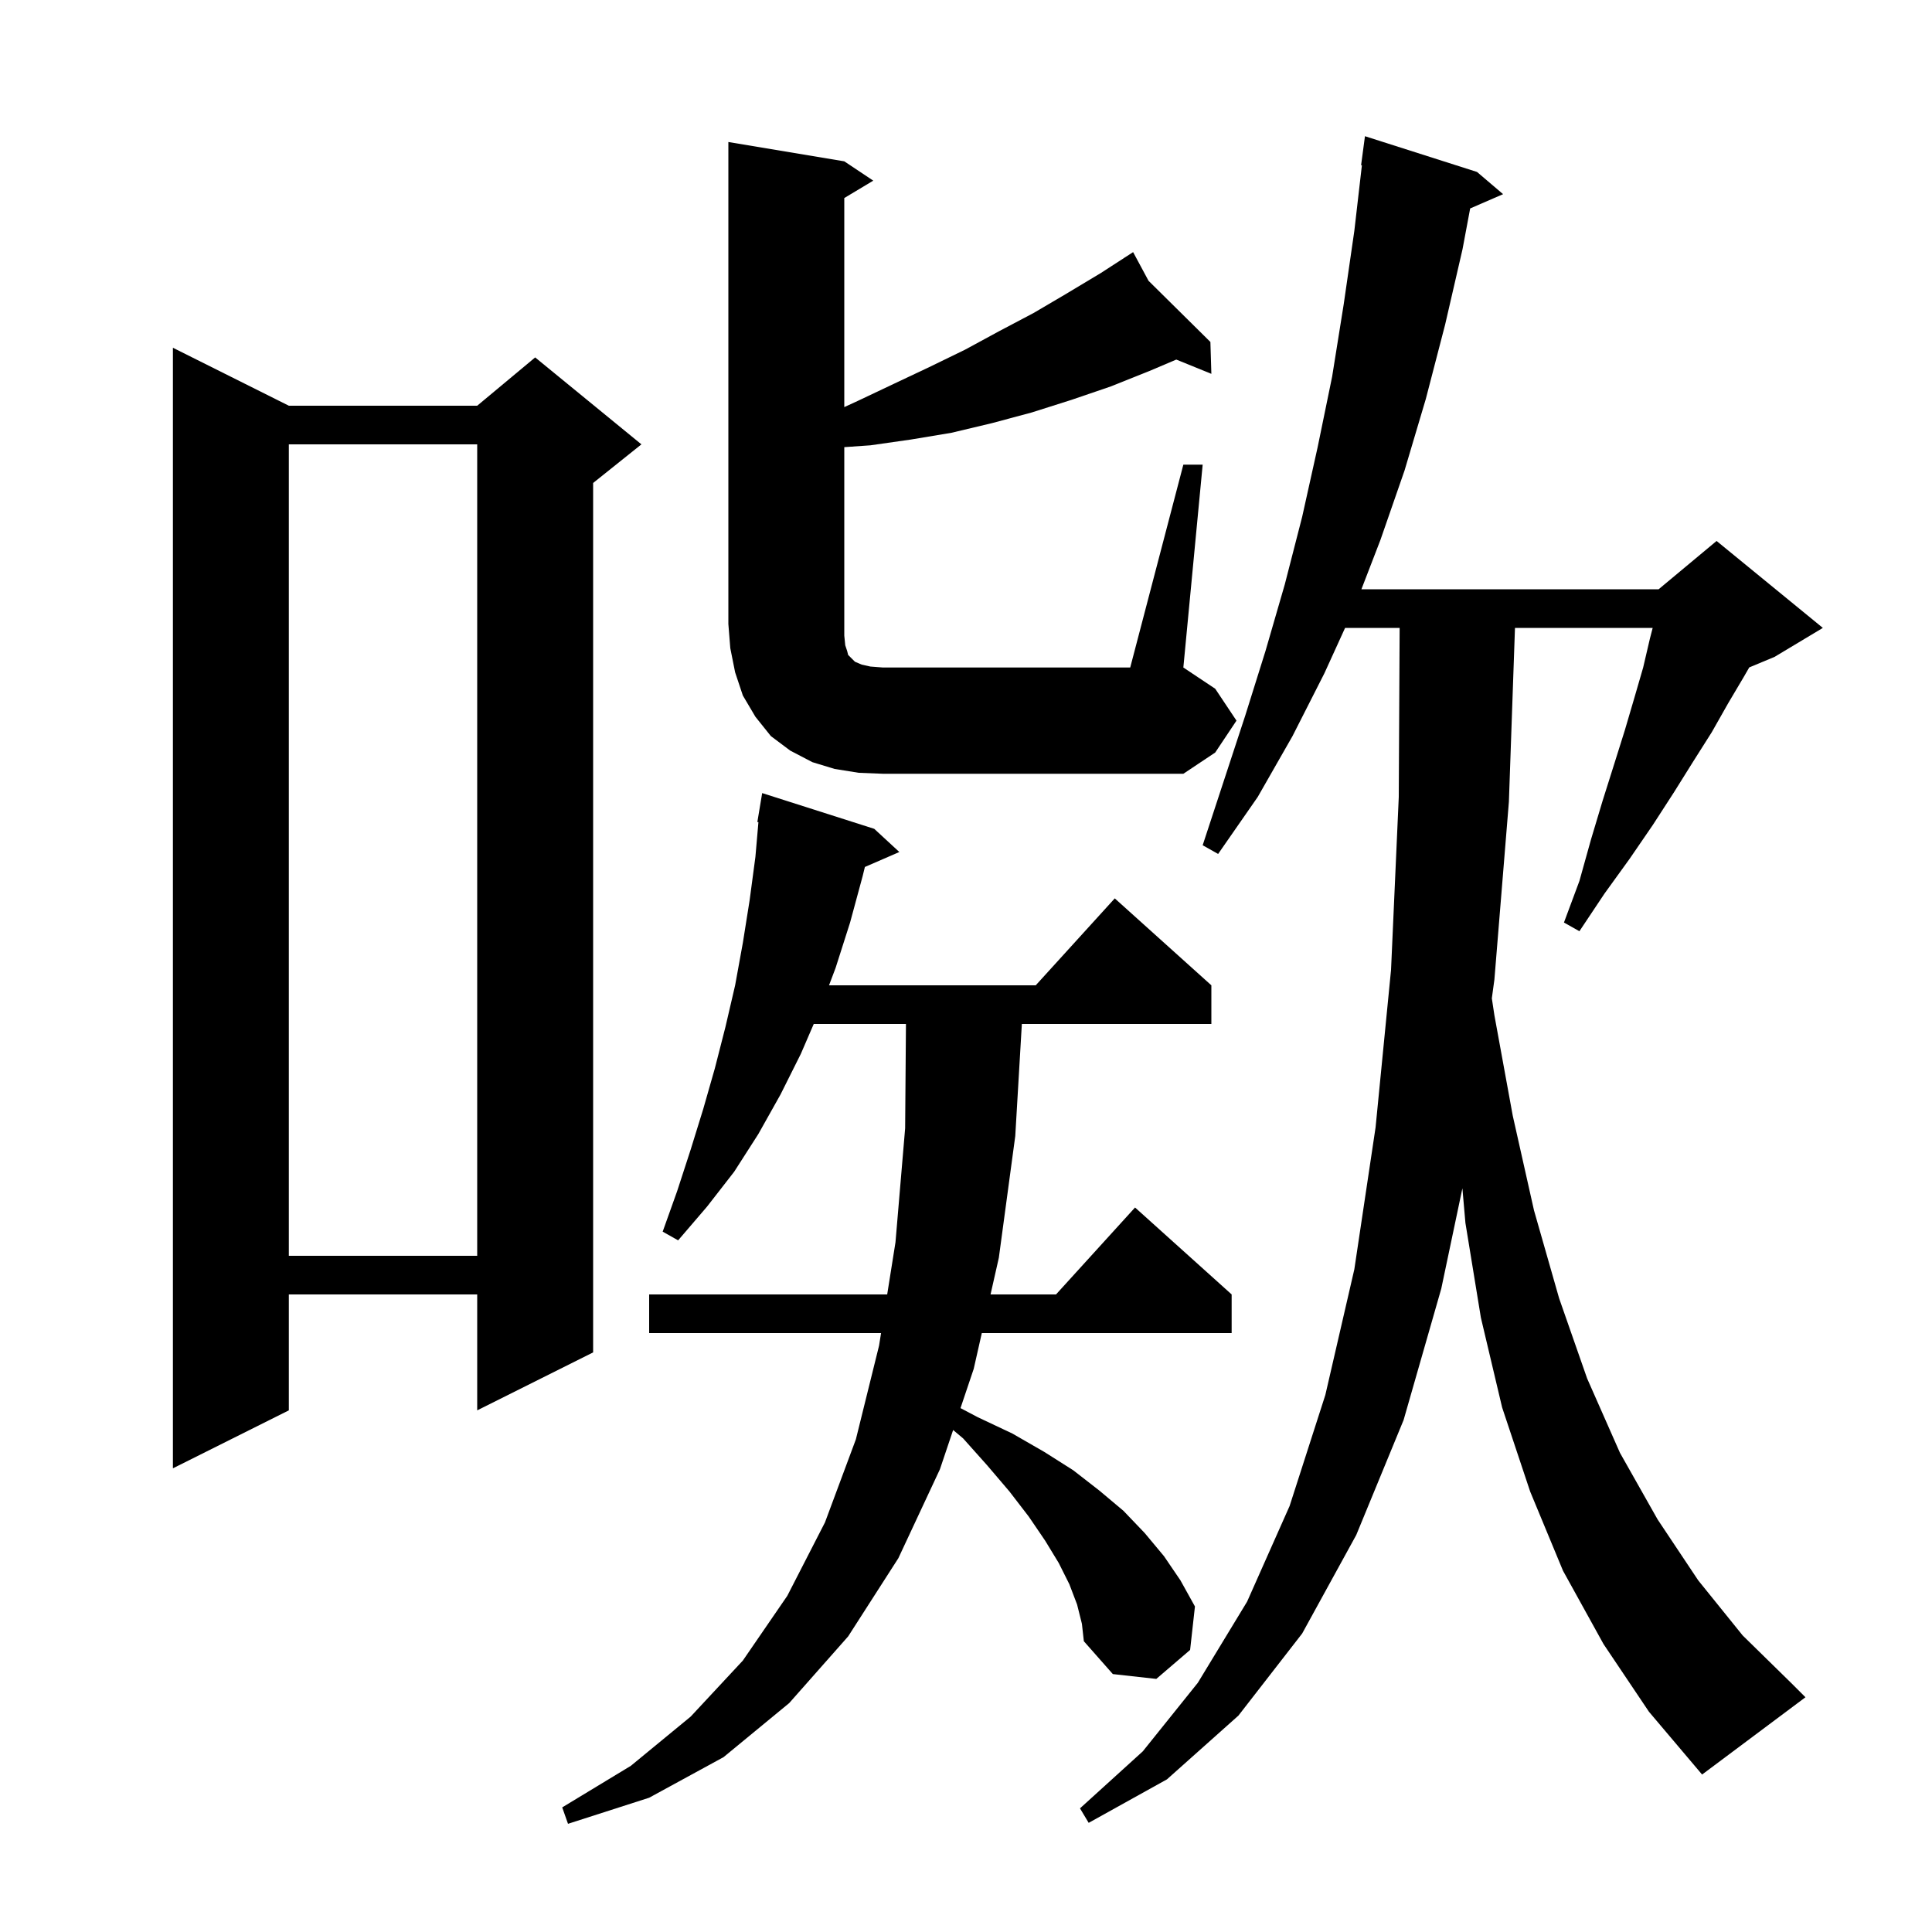 <svg xmlns="http://www.w3.org/2000/svg" xmlns:xlink="http://www.w3.org/1999/xlink" version="1.1" baseProfile="full" viewBox="0 0 200 200" width="200" height="200"><g fill="currentColor"><path d="M 111.5 166.1 L 110.7 164.0 L 109.6 161.8 L 108.2 159.5 L 106.5 157.0 L 104.5 154.4 L 102.2 151.7 L 99.7 148.9 L 98.668 148.035 L 97.3 152.1 L 93.0 161.3 L 87.8 169.4 L 81.7 176.3 L 74.9 181.9 L 67.2 186.1 L 58.8 188.8 L 58.2 187.1 L 65.3 182.8 L 71.5 177.7 L 76.9 171.9 L 81.5 165.2 L 85.4 157.6 L 88.6 149.0 L 91.0 139.3 L 91.207 138.0 L 67.2 138.0 L 67.2 134.0 L 91.842 134.0 L 92.7 128.6 L 93.7 116.8 L 93.784 106.0 L 84.239 106.0 L 82.9 109.1 L 80.8 113.3 L 78.5 117.4 L 76.0 121.3 L 73.2 124.9 L 70.2 128.4 L 68.6 127.5 L 70.1 123.3 L 71.5 119.0 L 72.8 114.8 L 74.0 110.6 L 75.1 106.3 L 76.1 102.0 L 76.9 97.6 L 77.6 93.2 L 78.2 88.7 L 78.512 85.107 L 78.4 85.1 L 78.9 82.1 L 90.5 85.8 L 93.1 88.2 L 89.533 89.748 L 89.3 90.7 L 88.0 95.5 L 86.5 100.2 L 85.82 102.0 L 107.218 102.0 L 115.4 93.0 L 125.4 102.0 L 125.4 106.0 L 105.782 106.0 L 105.1 117.6 L 103.4 130.2 L 102.541 134.0 L 109.318 134.0 L 117.5 125.0 L 127.5 134.0 L 127.5 138.0 L 101.637 138.0 L 100.8 141.7 L 99.431 145.767 L 101.2 146.7 L 104.8 148.4 L 108.1 150.3 L 111.1 152.2 L 113.8 154.3 L 116.3 156.4 L 118.5 158.7 L 120.5 161.1 L 122.2 163.6 L 123.7 166.3 L 123.2 170.8 L 119.7 173.8 L 115.2 173.3 L 112.2 169.9 L 112.0 168.1 Z M 166.0 170.2 L 161.8 162.6 L 158.4 154.4 L 155.5 145.7 L 153.3 136.4 L 151.7 126.6 L 151.387 123.014 L 149.2 133.4 L 145.3 147.0 L 140.4 158.9 L 134.8 169.1 L 128.2 177.6 L 120.8 184.2 L 112.7 188.7 L 111.8 187.2 L 118.3 181.3 L 124.0 174.2 L 129.1 165.8 L 133.5 155.9 L 137.2 144.4 L 140.2 131.4 L 142.4 116.7 L 144.0 100.4 L 144.8 82.5 L 144.89 65.0 L 139.243 65.0 L 137.1 69.7 L 133.8 76.2 L 130.2 82.5 L 126.1 88.4 L 124.5 87.5 L 128.9 74.1 L 131.0 67.4 L 133.0 60.5 L 134.8 53.5 L 136.4 46.3 L 137.9 39.0 L 139.1 31.5 L 140.2 23.9 L 140.984 17.105 L 140.9 17.1 L 141.3 14.1 L 152.9 17.8 L 155.6 20.1 L 152.191 21.579 L 151.4 25.8 L 149.6 33.6 L 147.6 41.3 L 145.4 48.7 L 142.9 55.9 L 140.933 61.0 L 171.7 61.0 L 177.7 56.0 L 188.7 65.0 L 183.7 68.0 L 181.082 69.091 L 180.5 70.1 L 178.9 72.8 L 177.2 75.8 L 175.3 78.8 L 173.3 82.0 L 171.1 85.4 L 168.7 88.9 L 166.1 92.5 L 163.5 96.4 L 161.9 95.5 L 163.5 91.2 L 164.7 86.9 L 165.9 82.9 L 167.1 79.1 L 168.2 75.6 L 169.2 72.2 L 170.1 69.1 L 170.8 66.1 L 171.085 65.0 L 156.83 65.0 L 156.2 83.0 L 154.7 101.4 L 154.434 103.345 L 154.7 105.1 L 156.6 115.5 L 158.8 125.3 L 161.4 134.4 L 164.3 142.7 L 167.7 150.4 L 171.6 157.3 L 175.8 163.6 L 180.4 169.3 L 185.4 174.2 L 186.9 175.7 L 176.2 183.7 L 170.7 177.2 Z M 29.9 42.0 L 49.4 42.0 L 55.4 37.0 L 66.4 46.0 L 61.4 50.0 L 61.4 140.0 L 49.4 146.0 L 49.4 134.0 L 29.9 134.0 L 29.9 146.0 L 17.9 152.0 L 17.9 36.0 Z M 29.9 46.0 L 29.9 130.0 L 49.4 130.0 L 49.4 46.0 Z M 122.5 48.1 L 124.5 48.1 L 122.5 69.1 L 125.8 71.3 L 128.0 74.6 L 125.8 77.9 L 122.5 80.1 L 91.4 80.1 L 88.9 80.0 L 86.4 79.6 L 84.1 78.9 L 81.8 77.7 L 79.8 76.2 L 78.2 74.2 L 76.9 72.0 L 76.1 69.6 L 75.6 67.1 L 75.4 64.6 L 75.4 14.7 L 87.4 16.7 L 90.4 18.7 L 87.4 20.5 L 87.4 42.143 L 88.8 41.5 L 92.6 39.7 L 96.2 38.0 L 99.9 36.2 L 103.4 34.3 L 107.0 32.4 L 110.4 30.4 L 113.9 28.3 L 116.438 26.658 L 116.4 26.6 L 116.45 26.65 L 117.3 26.1 L 118.896 29.068 L 125.3 35.4 L 125.4 38.7 L 121.769 37.223 L 119.0 38.4 L 115.0 40.0 L 110.9 41.4 L 106.8 42.7 L 102.7 43.8 L 98.5 44.8 L 94.3 45.5 L 90.1 46.1 L 87.4 46.288 L 87.4 65.8 L 87.5 66.8 L 87.7 67.4 L 87.8 67.8 L 88.5 68.5 L 89.2 68.8 L 90.1 69.0 L 91.4 69.1 L 117.0 69.1 Z "/></g></svg>
